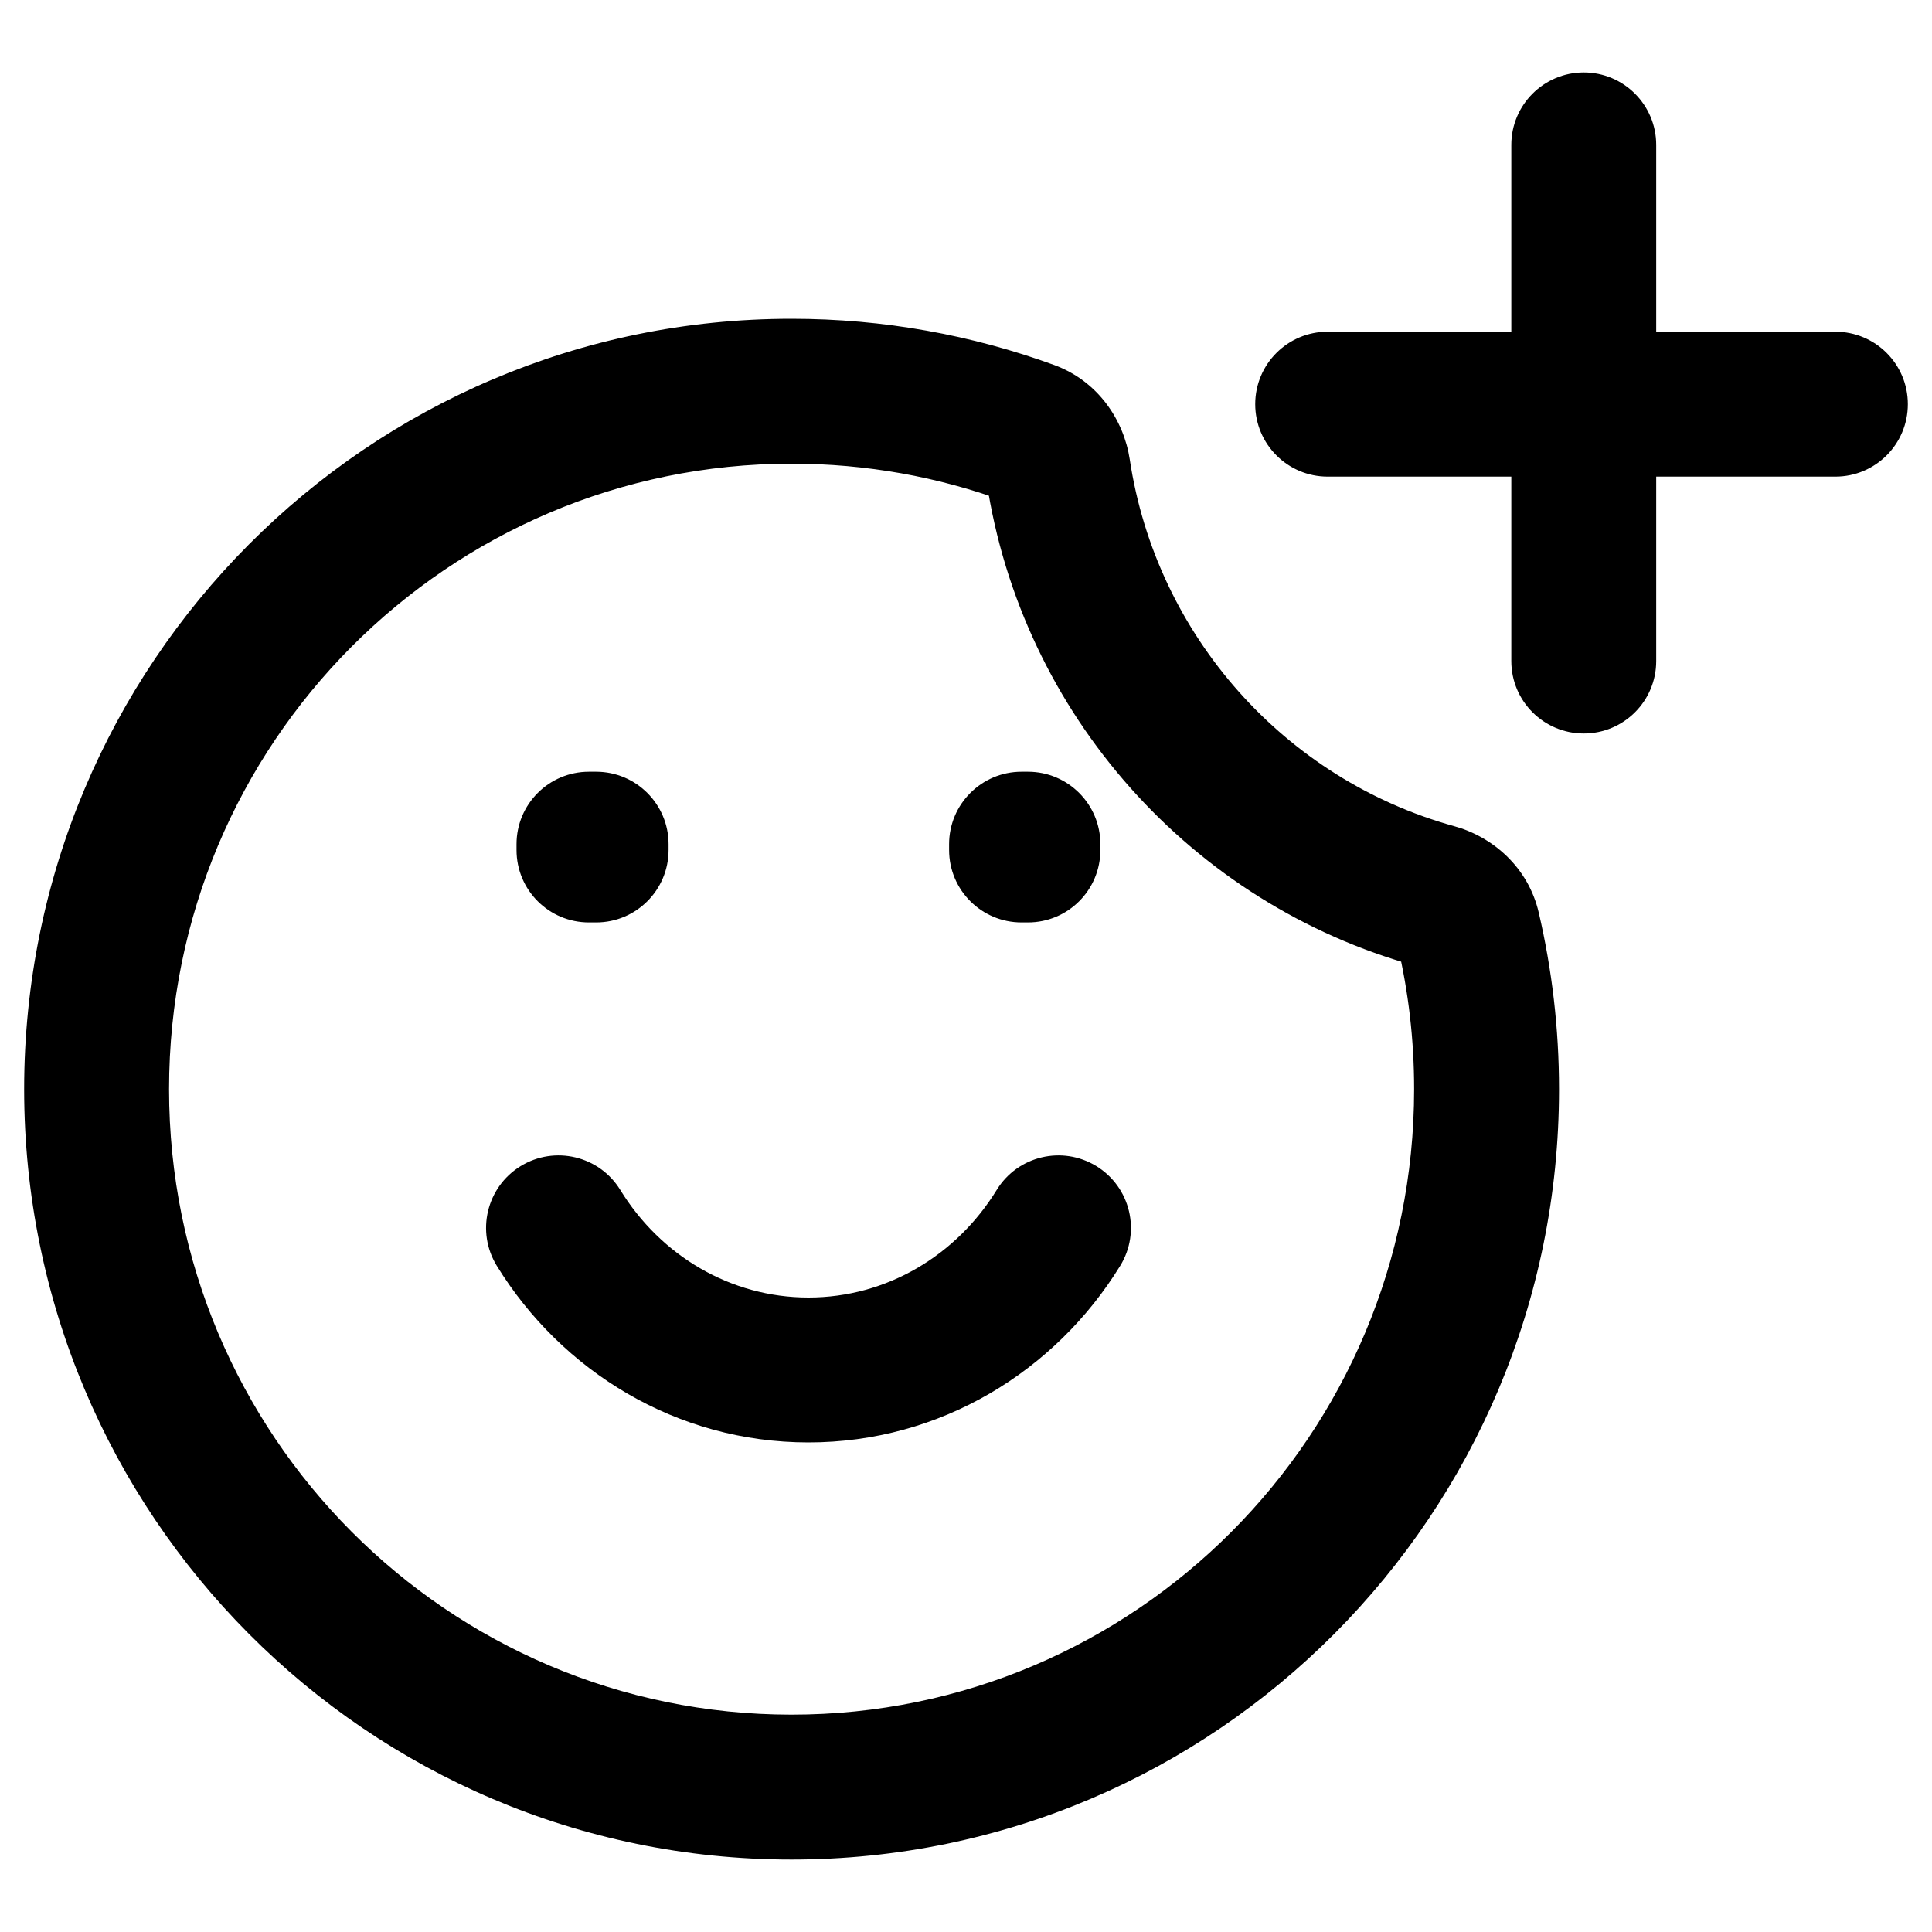 <svg xmlns="http://www.w3.org/2000/svg" fill="none" viewBox="0 0 20 20" height="20" width="20">
<path fill="black" d="M14.856 9.276L15.055 8.553L14.856 9.276ZM15.199 9.617L15.929 9.447L15.199 9.617ZM10.656 4.484L10.914 3.779L10.656 4.484ZM10.953 4.867L10.212 4.978L10.953 4.867ZM17.145 1.5C17.145 1.086 16.809 0.75 16.395 0.75C15.981 0.75 15.645 1.086 15.645 1.5H17.145ZM15.645 6.843C15.645 7.258 15.981 7.593 16.395 7.593C16.809 7.593 17.145 7.258 17.145 6.843H15.645ZM13.744 3.434C13.33 3.434 12.994 3.769 12.994 4.184C12.994 4.598 13.33 4.934 13.744 4.934V3.434ZM19 4.934C19.414 4.934 19.75 4.598 19.75 4.184C19.75 3.769 19.414 3.434 19 3.434V4.934ZM6.421 12.318C6.204 11.965 5.742 11.855 5.389 12.072C5.036 12.289 4.926 12.751 5.143 13.104L6.421 12.318ZM11.596 13.104C11.813 12.751 11.703 12.289 11.35 12.072C10.997 11.855 10.535 11.965 10.318 12.318L11.596 13.104ZM6.097 8.739V7.989C5.682 7.989 5.347 8.325 5.347 8.739H6.097ZM6.171 8.739H6.921C6.921 8.325 6.585 7.989 6.171 7.989V8.739ZM10.575 8.739V7.989C10.161 7.989 9.825 8.325 9.825 8.739H10.575ZM10.641 8.739H11.391C11.391 8.325 11.056 7.989 10.641 7.989V8.739ZM6.171 8.799V9.549C6.585 9.549 6.921 9.214 6.921 8.799H6.171ZM6.097 8.799H5.347C5.347 9.214 5.682 9.549 6.097 9.549V8.799ZM10.641 8.799V9.549C11.056 9.549 11.391 9.214 11.391 8.799H10.641ZM10.575 8.799H9.825C9.825 9.214 10.161 9.549 10.575 9.549V8.799ZM10.656 4.484L10.914 3.779C10.064 3.469 9.148 3.3 8.194 3.3V4.05V4.8C8.97 4.8 9.712 4.937 10.399 5.188L10.656 4.484ZM14.856 9.276L15.055 8.553C13.309 8.071 11.971 6.587 11.695 4.755L10.953 4.867L10.212 4.978C10.576 7.4 12.342 9.36 14.656 9.999L14.856 9.276ZM15.389 11.275H16.139C16.139 10.647 16.066 10.034 15.929 9.447L15.199 9.617L14.468 9.788C14.58 10.265 14.639 10.762 14.639 11.275H15.389ZM8.194 18.5V19.25C12.585 19.25 16.139 15.676 16.139 11.275H15.389H14.639C14.639 14.854 11.751 17.75 8.194 17.75V18.5ZM1 11.275H0.25C0.25 15.676 3.804 19.25 8.194 19.25V18.5V17.75C4.638 17.75 1.75 14.854 1.75 11.275H1ZM8.194 4.05V3.3C3.804 3.3 0.25 6.873 0.25 11.275H1H1.75C1.75 7.696 4.638 4.8 8.194 4.8V4.05ZM14.856 9.276L14.656 9.999C14.595 9.982 14.499 9.921 14.468 9.788L15.199 9.617L15.929 9.447C15.819 8.975 15.45 8.662 15.055 8.553L14.856 9.276ZM10.656 4.484L10.399 5.188C10.267 5.14 10.22 5.036 10.212 4.978L10.953 4.867L11.695 4.755C11.634 4.353 11.371 3.947 10.914 3.779L10.656 4.484ZM16.395 1.5H15.645V6.843H16.395H17.145V1.5H16.395ZM13.744 4.184V4.934H19V4.184V3.434H13.744V4.184ZM8.369 14.182V13.432C7.561 13.432 6.838 12.997 6.421 12.318L5.782 12.711L5.143 13.104C5.814 14.194 7.002 14.932 8.369 14.932V14.182ZM10.957 12.711L10.318 12.318C9.9 12.997 9.178 13.432 8.369 13.432V14.182V14.932C9.737 14.932 10.925 14.194 11.596 13.104L10.957 12.711ZM6.097 8.739V9.489H6.171V8.739V7.989H6.097V8.739ZM10.575 8.739V9.489H10.641V8.739V7.989H10.575V8.739ZM6.171 8.739H5.421V8.799H6.171H6.921V8.739H6.171ZM6.171 8.799V8.049H6.097V8.799V9.549H6.171V8.799ZM6.097 8.799H6.847V8.739H6.097H5.347V8.799H6.097ZM10.641 8.739H9.891V8.799H10.641H11.391V8.739H10.641ZM10.641 8.799V8.049H10.575V8.799V9.549H10.641V8.799ZM10.575 8.799H11.325V8.739H10.575H9.825V8.799H10.575Z"></path>
</svg>
